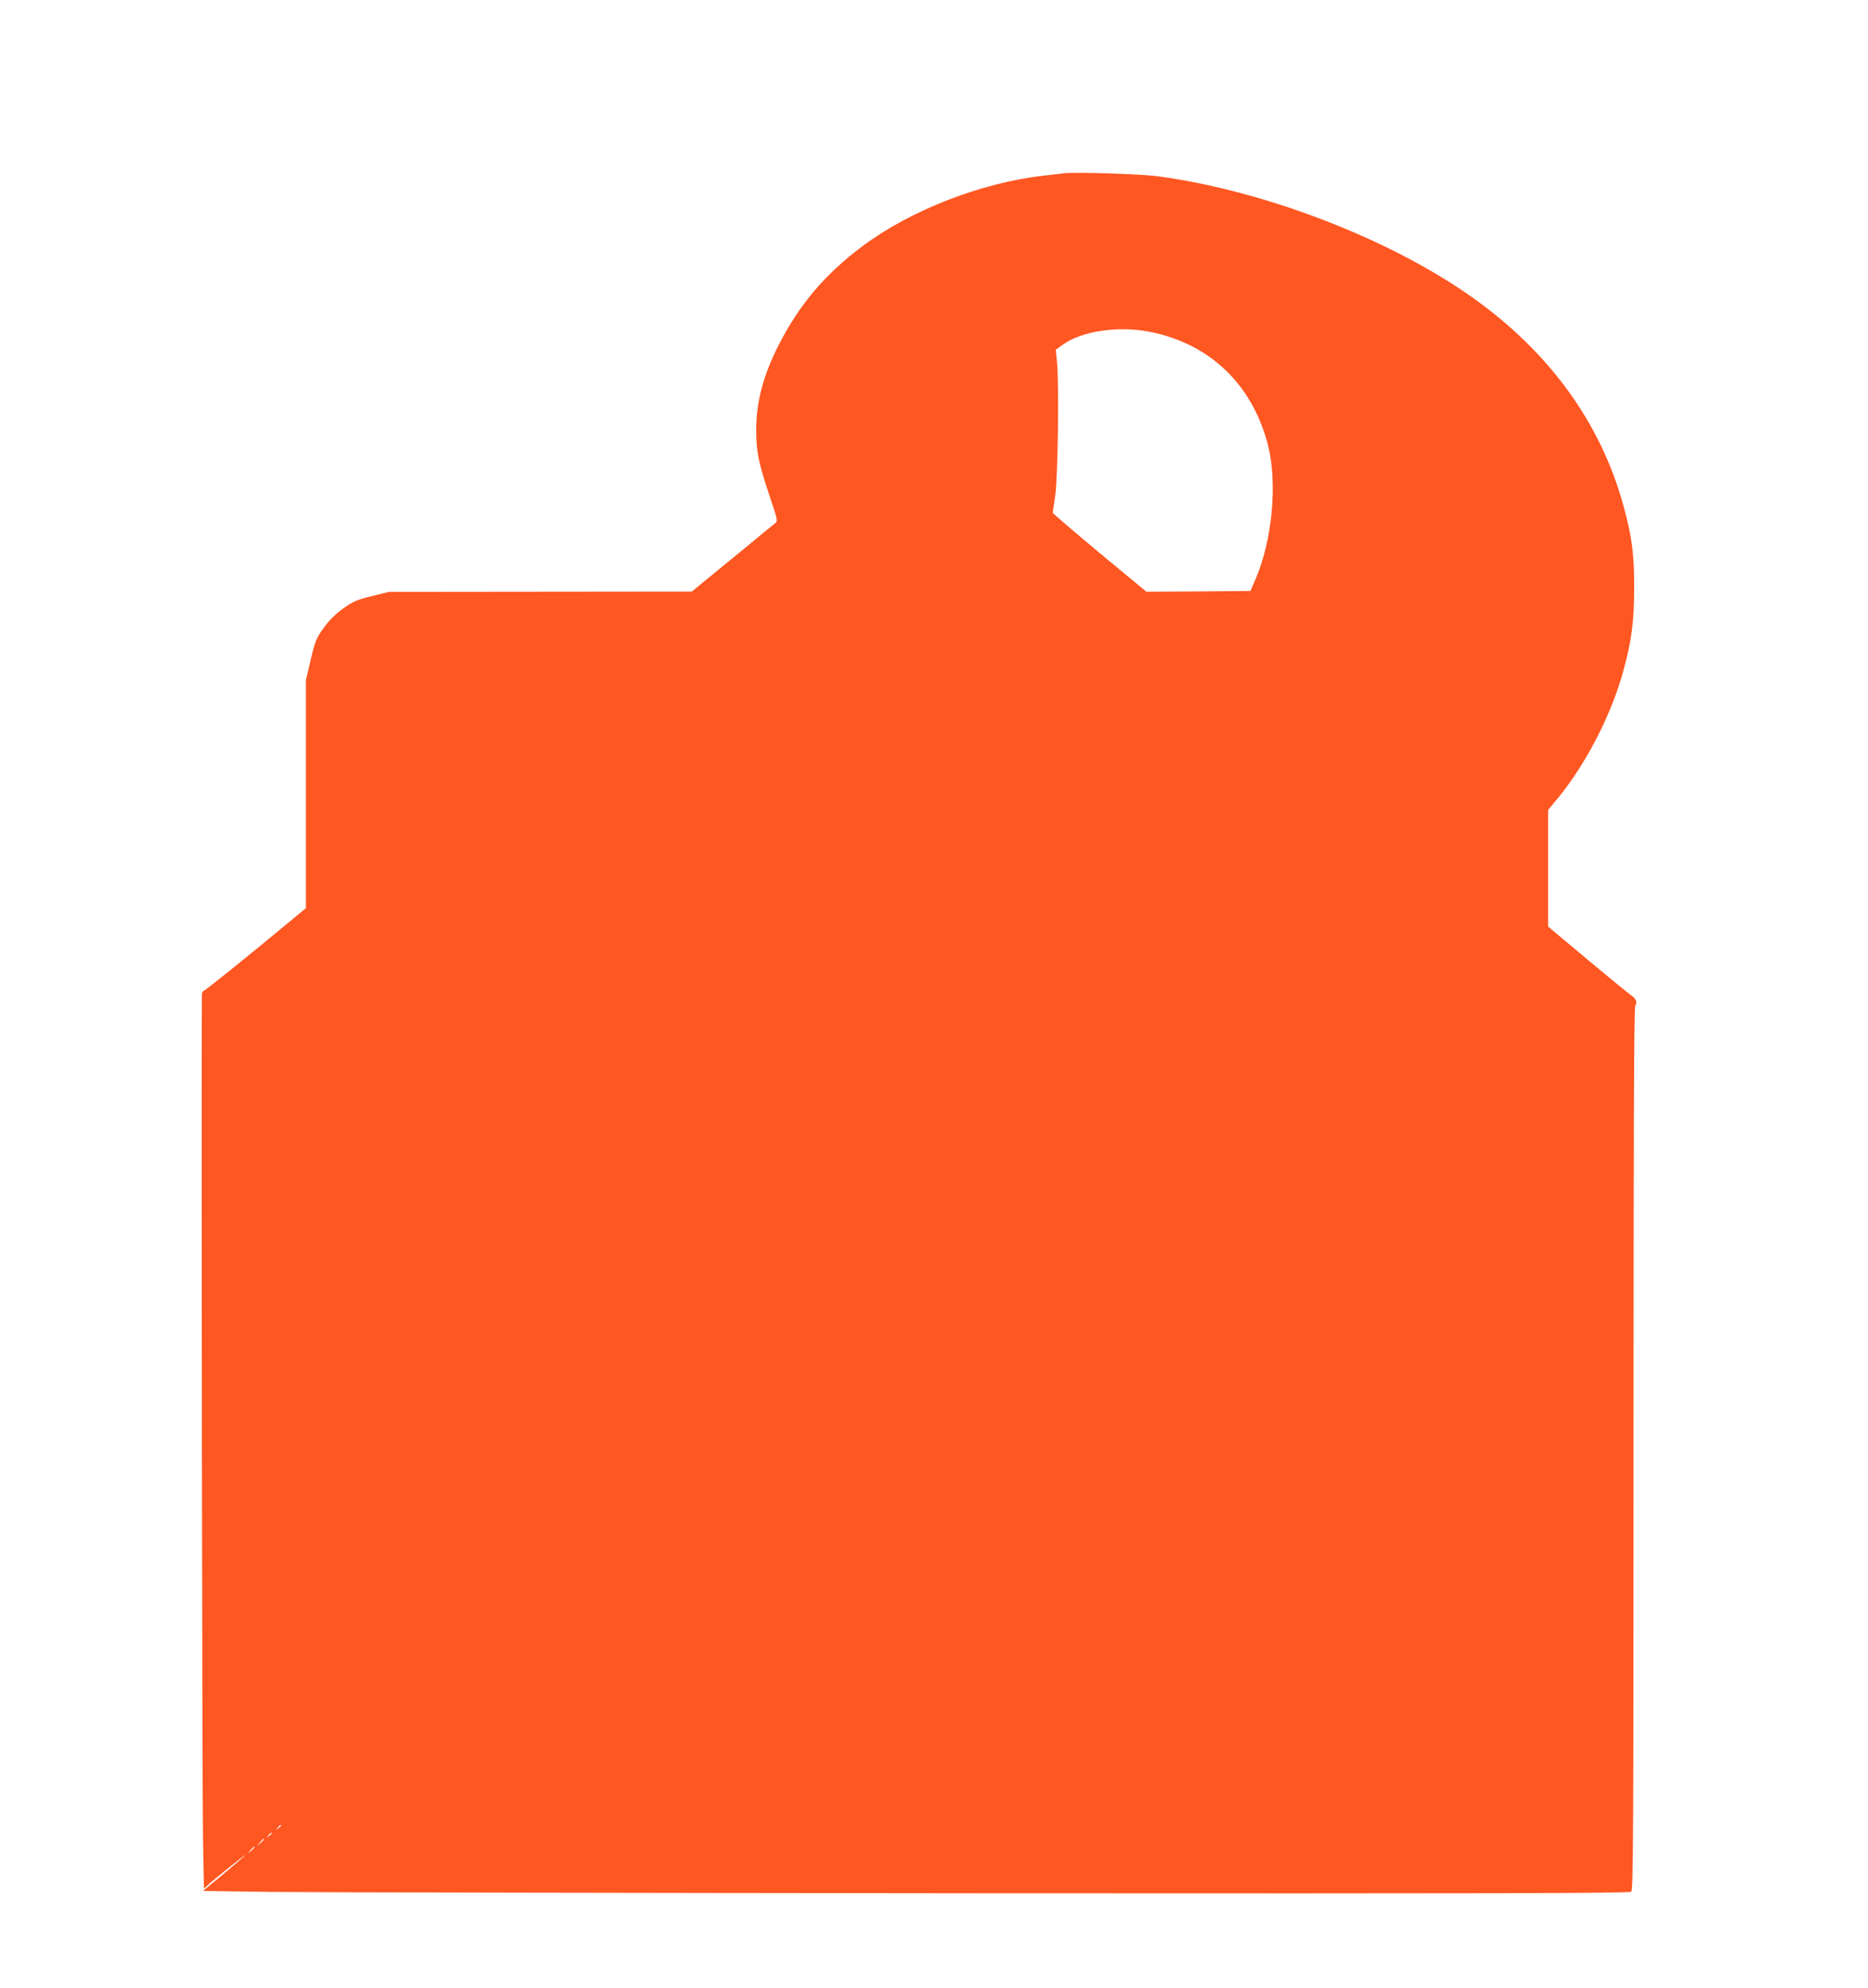 <?xml version="1.0" standalone="no"?>
<!DOCTYPE svg PUBLIC "-//W3C//DTD SVG 20010904//EN"
 "http://www.w3.org/TR/2001/REC-SVG-20010904/DTD/svg10.dtd">
<svg version="1.0" xmlns="http://www.w3.org/2000/svg"
 width="1203pt" height="1280pt" viewBox="0 0 1203 1280"
 preserveAspectRatio="xMidYMid meet">
<g transform="translate(0,1280) scale(0.1,-0.1)"
fill="#ff5722" stroke="none">
<path d="M6850 11684 c-19 -2 -78 -9 -130 -15 -403 -46 -859 -224 -1167 -455
-239 -179 -405 -374 -538 -635 -100 -196 -145 -366 -145 -550 0 -136 15 -210
85 -419 54 -161 55 -165 36 -180 -11 -8 -88 -71 -171 -140 -84 -69 -200 -164
-259 -212 l-106 -87 -975 -1 -975 -1 -110 -27 c-95 -23 -120 -34 -184 -79 -51
-37 -89 -74 -126 -125 -48 -67 -55 -84 -84 -205 l-31 -132 0 -734 0 -734 -77
-64 c-262 -218 -573 -469 -582 -469 -6 0 -11 -12 -11 -27 -4 -638 2 -5180 7
-5416 l6 -338 26 24 c46 42 241 198 241 193 0 -2 -61 -55 -136 -118 l-137
-113 429 -6 c236 -3 2302 -7 4591 -9 3328 -2 4166 0 4178 10 13 11 15 330 15
2853 0 2012 3 2844 11 2853 15 18 4 46 -23 63 -13 8 -139 111 -280 229 l-258
216 0 375 0 376 62 75 c183 222 348 544 423 823 53 194 69 318 69 527 1 221
-14 334 -69 534 -145 530 -474 985 -966 1336 -532 380 -1349 695 -2040 786
-109 14 -525 27 -599 18z m547 -1019 c391 -74 669 -339 769 -732 62 -243 28
-608 -79 -859 l-34 -79 -335 -3 -335 -2 -302 250 c-165 138 -301 254 -301 258
0 5 7 55 16 113 17 116 25 723 11 860 l-8 77 43 31 c119 88 354 124 555 86z
m-5587 -9619 c0 -2 -8 -10 -17 -17 -16 -13 -17 -12 -4 4 13 16 21 21 21 13z
m-60 -50 c0 -2 -8 -10 -17 -17 -16 -13 -17 -12 -4 4 13 16 21 21 21 13z m-50
-39 c0 -2 -10 -12 -22 -23 l-23 -19 19 23 c18 21 26 27 26 19z m-60 -50 c0 -2
-10 -12 -22 -23 l-23 -19 19 23 c18 21 26 27 26 19z"/>
</g>
</svg>

